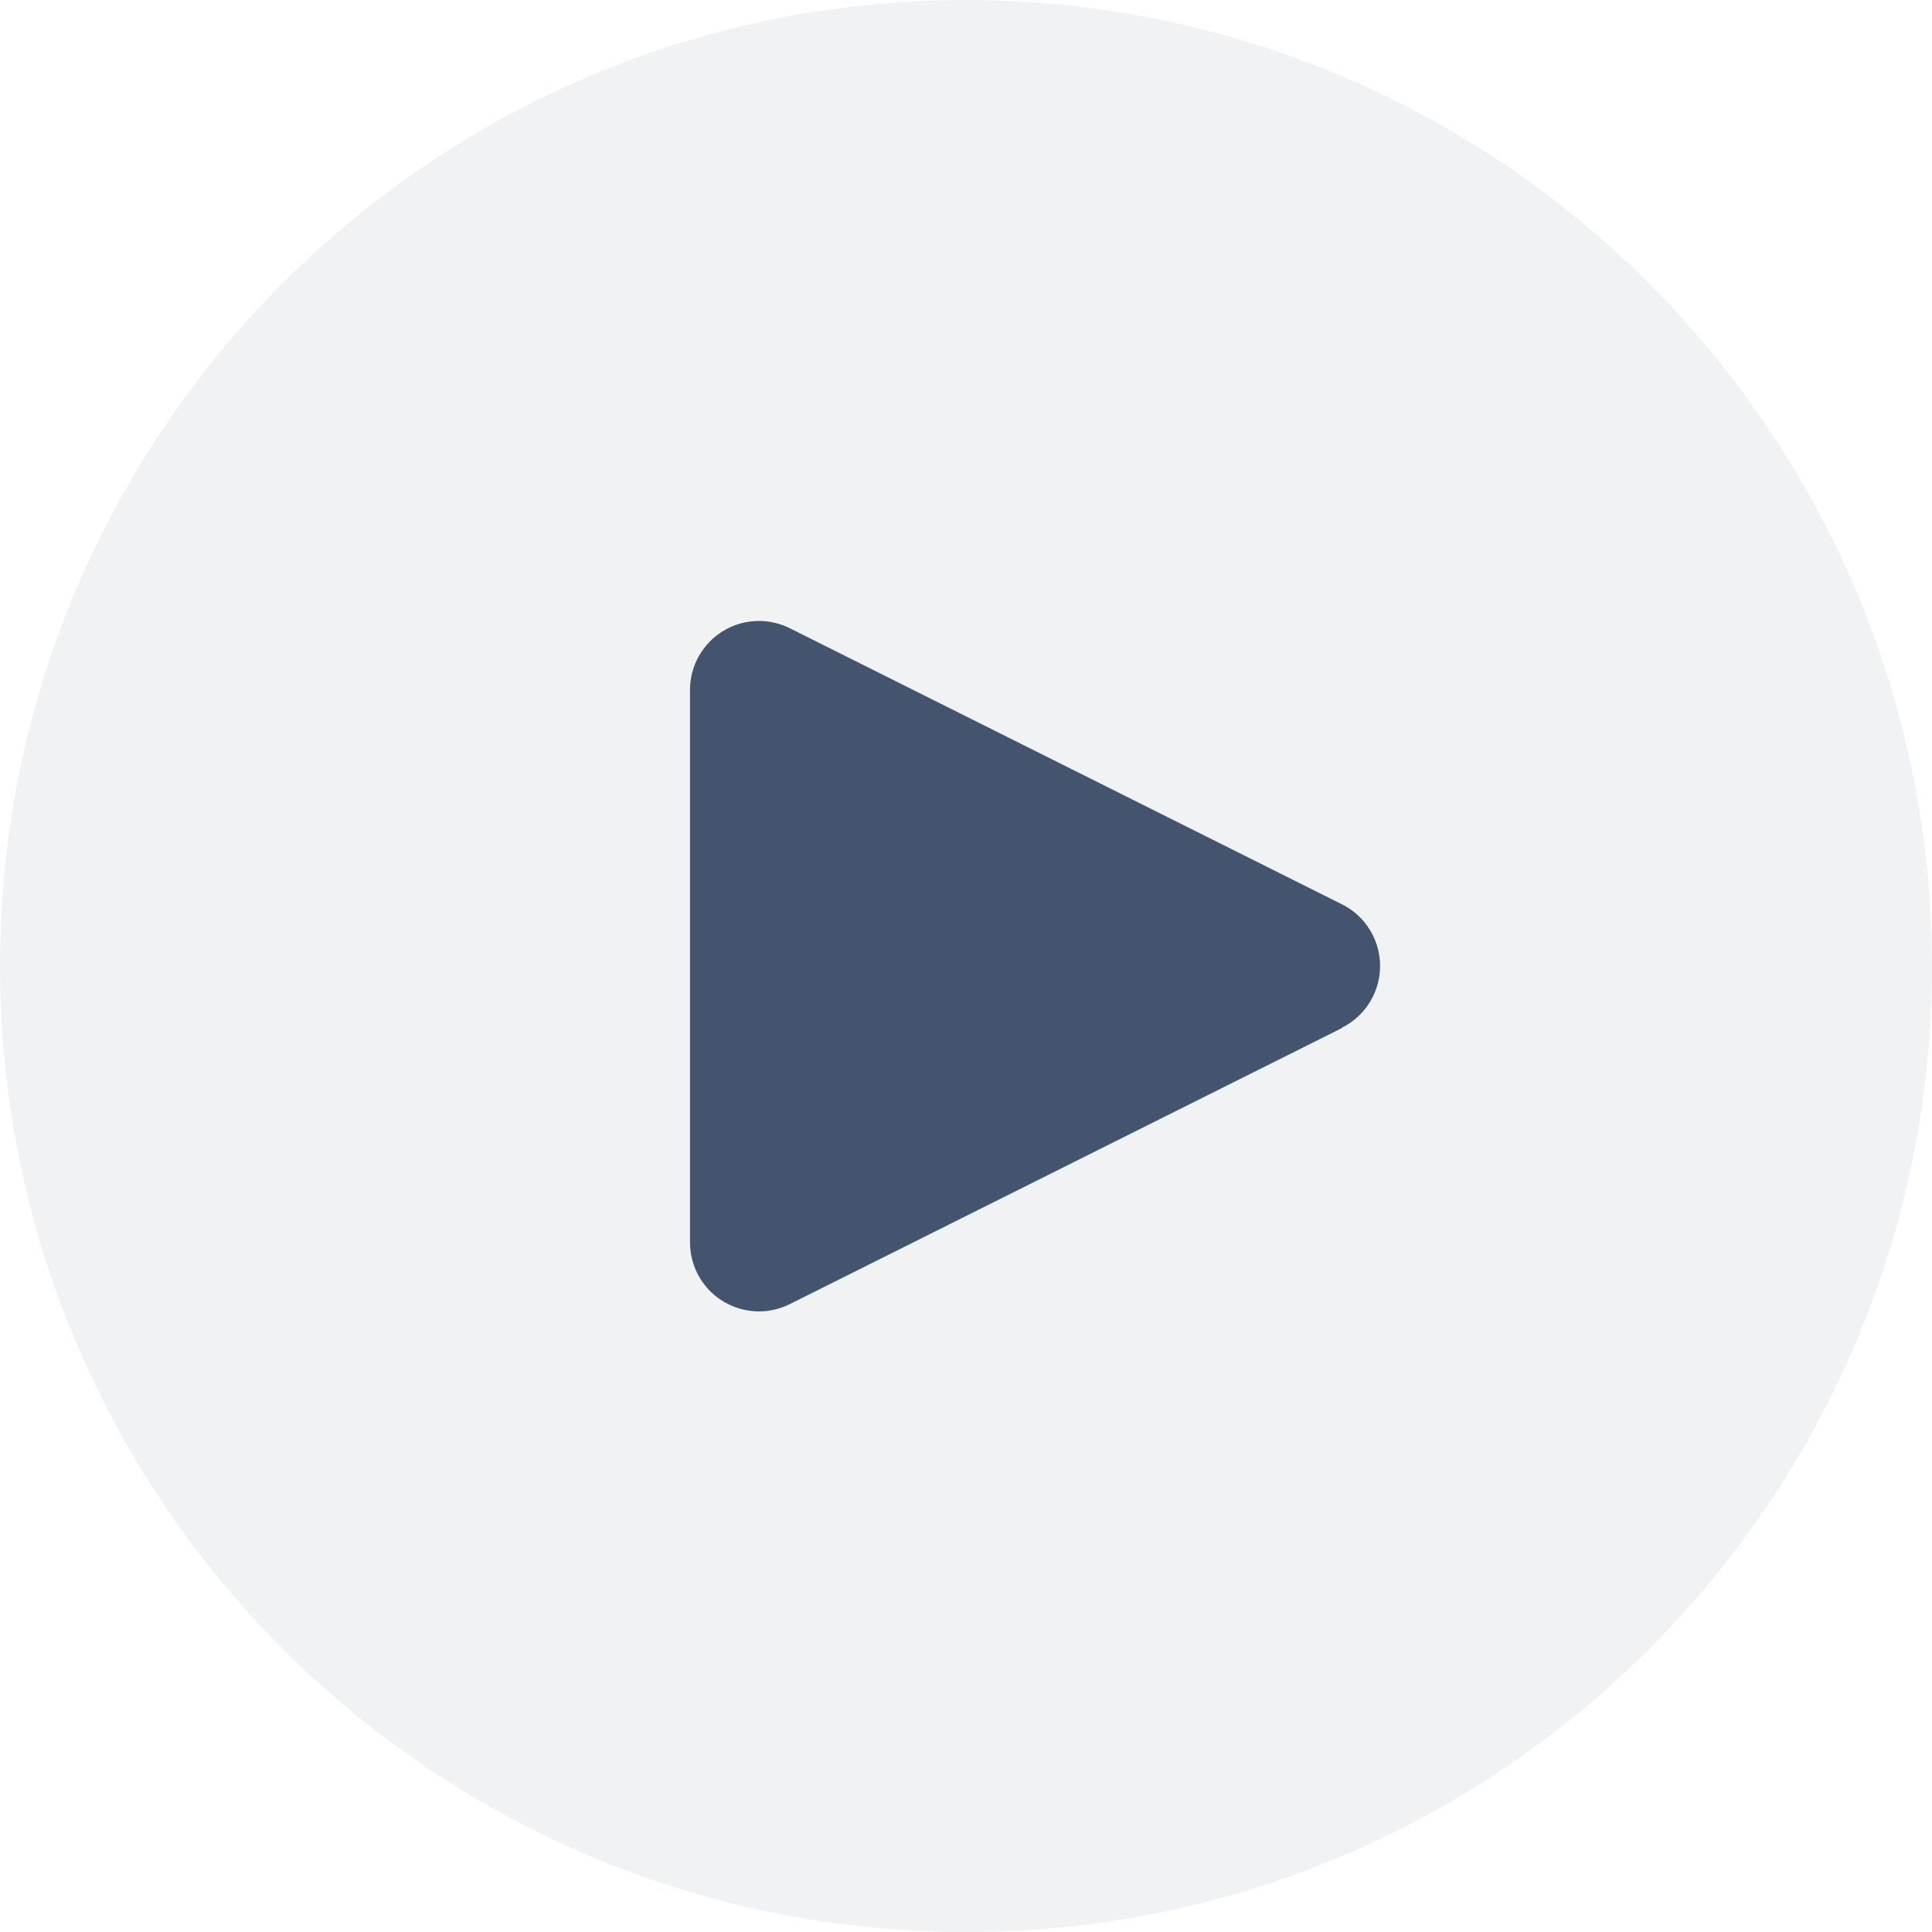 <svg width="34" height="34" viewBox="0 0 34 34" fill="none" xmlns="http://www.w3.org/2000/svg">
<g filter="url(#filter0_d_1092_2756)">
<circle cx="17.567" cy="16.433" r="8.5" fill="#44546F"/>
</g>
<path d="M17 0C7.611 0 0 7.611 0 17C0 26.389 7.611 34 17 34C26.389 34 34 26.389 34 17C33.99 7.615 26.385 0.01 17 0ZM24.159 17.542C24.042 17.778 23.85 17.969 23.614 18.087V18.093L13.9 22.95C13.3 23.25 12.571 23.006 12.271 22.407C12.186 22.236 12.142 22.048 12.143 21.857V12.143C12.143 11.472 12.686 10.928 13.357 10.928C13.545 10.928 13.731 10.972 13.9 11.056L23.614 15.913C24.214 16.212 24.459 16.941 24.159 17.542Z" fill="#F1F2F4"/>
<defs>
<filter id="filter0_d_1092_2756" x="5.067" y="3.933" width="25" height="25" filterUnits="userSpaceOnUse" color-interpolation-filters="sRGB">
<feFlood flood-opacity="0" result="BackgroundImageFix"/>
<feColorMatrix in="SourceAlpha" type="matrix" values="0 0 0 0 0 0 0 0 0 0 0 0 0 0 0 0 0 0 127 0" result="hardAlpha"/>
<feOffset/>
<feGaussianBlur stdDeviation="2"/>
<feComposite in2="hardAlpha" operator="out"/>
<feColorMatrix type="matrix" values="0 0 0 0 0 0 0 0 0 0 0 0 0 0 0 0 0 0 0.08 0"/>
<feBlend mode="normal" in2="BackgroundImageFix" result="effect1_dropShadow_1092_2756"/>
<feBlend mode="normal" in="SourceGraphic" in2="effect1_dropShadow_1092_2756" result="shape"/>
</filter>
</defs>
</svg>

